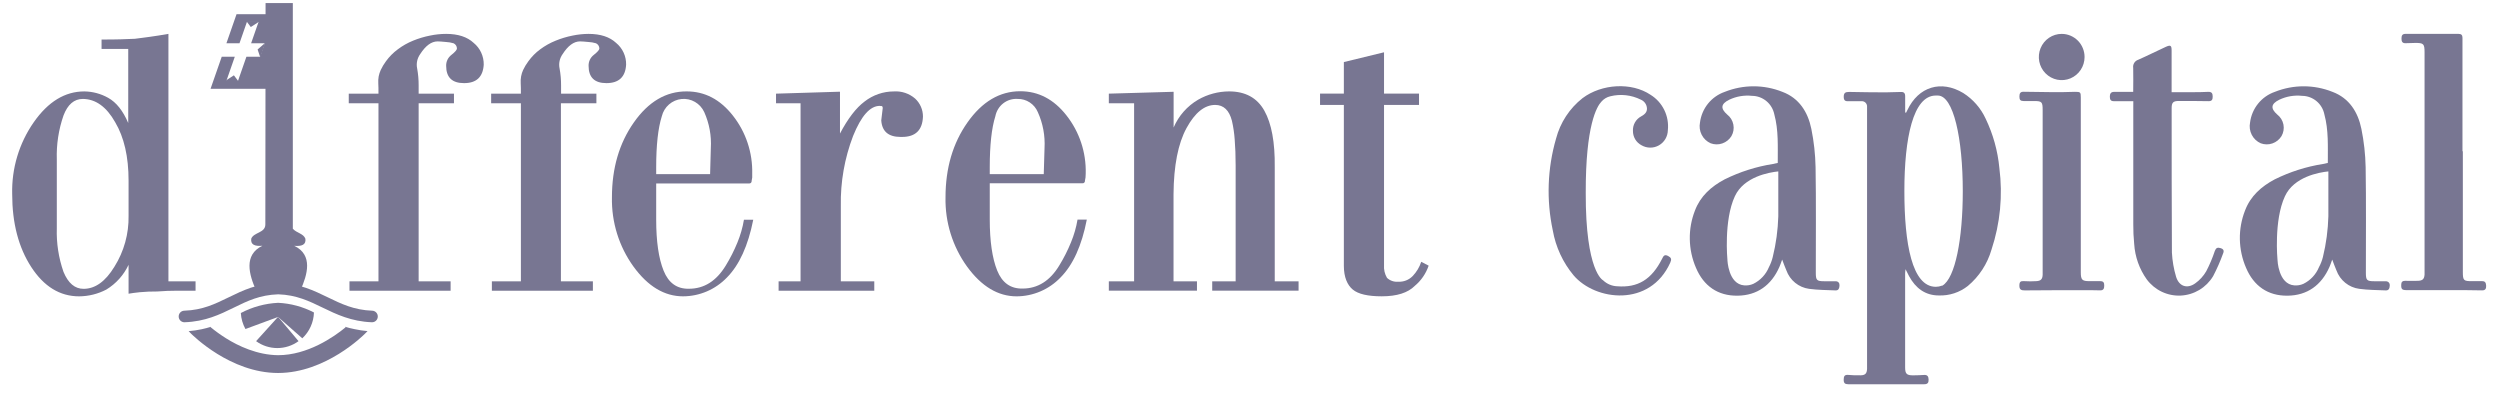 <svg width="175" height="28" viewBox="0 0 175 28" fill="none" xmlns="http://www.w3.org/2000/svg">
<g clip-path="url(#clip0_49_2733)">
<path d="M26.058 21.749C24.775 21.703 23.884 21.268 22.94 20.81C21.996 20.351 20.948 19.839 19.488 19.793H19.464C18.008 19.839 16.994 20.332 16.013 20.81C15.031 21.287 14.191 21.703 12.894 21.749C12.788 21.752 12.688 21.798 12.615 21.877C12.543 21.955 12.504 22.059 12.508 22.167C12.511 22.274 12.557 22.375 12.634 22.449C12.712 22.522 12.815 22.561 12.921 22.558C14.375 22.506 15.383 22.018 16.36 21.538C17.336 21.058 18.192 20.645 19.478 20.602C20.758 20.645 21.649 21.08 22.593 21.538C23.538 21.997 24.594 22.506 26.032 22.558C26.084 22.559 26.137 22.551 26.186 22.532C26.235 22.513 26.28 22.485 26.319 22.449C26.357 22.413 26.388 22.369 26.41 22.32C26.431 22.272 26.444 22.22 26.445 22.167C26.447 22.113 26.438 22.061 26.42 22.011C26.401 21.961 26.373 21.915 26.337 21.877C26.302 21.838 26.258 21.806 26.21 21.785C26.163 21.762 26.111 21.75 26.058 21.749Z" fill="#787692"/>
<path d="M24.813 23.039C24.589 22.995 24.367 22.939 24.149 22.872L24.194 22.91C23.362 23.595 21.527 24.863 19.465 24.863C18.011 24.849 16.683 24.221 15.824 23.681C15.446 23.444 15.083 23.183 14.738 22.899L14.77 22.875C14.565 22.939 14.348 22.996 14.124 23.045C13.821 23.111 13.514 23.156 13.204 23.18L13.377 23.358C13.49 23.465 16.128 26.109 19.465 26.109C22.802 26.109 25.443 23.465 25.552 23.355L25.728 23.177C25.42 23.151 25.115 23.105 24.813 23.039Z" fill="#787692"/>
<path d="M12.385 20.35C11.95 20.35 11.491 20.366 11.006 20.404C10.597 20.4 10.188 20.417 9.781 20.455C9.451 20.49 9.192 20.525 9 20.56V18.535C8.661 19.257 8.118 19.861 7.439 20.272C6.852 20.578 6.201 20.739 5.54 20.744C4.194 20.744 3.076 20.059 2.187 18.691C1.298 17.323 0.853 15.621 0.853 13.585C0.808 11.788 1.338 10.025 2.363 8.557C3.368 7.119 4.548 6.399 5.903 6.399C6.487 6.407 7.06 6.56 7.57 6.847C8.141 7.163 8.609 7.751 8.976 8.611V3.424H7.109V2.766C7.613 2.766 8.058 2.766 8.442 2.752C8.826 2.739 9.165 2.731 9.443 2.715L10.456 2.582C10.846 2.529 11.294 2.458 11.79 2.372V19.692H13.689V20.35H12.385ZM9 12.638C9 10.971 8.688 9.611 8.063 8.557C7.455 7.478 6.7 6.934 5.799 6.925C5.191 6.925 4.74 7.311 4.446 8.082C4.102 9.071 3.943 10.115 3.977 11.163V15.98C3.944 17.019 4.103 18.054 4.446 19.034C4.774 19.825 5.242 20.22 5.852 20.218C6.665 20.218 7.385 19.7 8.013 18.664C8.679 17.603 9.022 16.368 9 15.112V12.638Z" fill="#787692"/>
<path d="M32.482 5.819C31.647 5.819 31.231 5.417 31.231 4.608C31.227 4.461 31.259 4.315 31.322 4.182C31.386 4.049 31.48 3.934 31.596 3.845C31.863 3.634 31.986 3.486 31.986 3.397C31.986 3.32 31.963 3.244 31.922 3.179C31.88 3.113 31.821 3.062 31.751 3.03C31.577 2.978 31.398 2.947 31.217 2.939C30.947 2.912 30.752 2.898 30.633 2.898C30.199 2.898 29.791 3.197 29.409 3.794C29.307 3.936 29.236 4.099 29.2 4.272C29.164 4.444 29.164 4.622 29.201 4.794C29.272 5.185 29.307 5.581 29.305 5.978V6.556H31.778V7.227H29.305V19.692H31.543V20.35H24.463V19.692H26.493V7.227H24.413V6.556H26.493C26.493 6.259 26.493 6.016 26.48 5.833C26.47 5.67 26.479 5.508 26.507 5.347C26.538 5.193 26.586 5.043 26.651 4.9C26.752 4.686 26.873 4.482 27.014 4.293C27.247 3.97 27.529 3.686 27.848 3.451C28.177 3.204 28.535 3.001 28.915 2.847C29.298 2.69 29.695 2.571 30.1 2.491C30.472 2.413 30.851 2.373 31.231 2.372C32.066 2.372 32.706 2.582 33.157 3.003C33.382 3.186 33.562 3.419 33.684 3.684C33.806 3.949 33.867 4.238 33.861 4.53C33.807 5.391 33.348 5.821 32.482 5.819Z" fill="#787692"/>
<path d="M42.449 5.819C41.617 5.819 41.201 5.417 41.201 4.608C41.197 4.461 41.227 4.315 41.291 4.182C41.354 4.049 41.447 3.934 41.563 3.845C41.83 3.634 41.956 3.486 41.956 3.397C41.955 3.32 41.933 3.244 41.891 3.179C41.849 3.114 41.79 3.063 41.721 3.03C41.547 2.978 41.368 2.947 41.187 2.939C40.921 2.912 40.723 2.898 40.6 2.898C40.168 2.898 39.761 3.197 39.379 3.794C39.277 3.936 39.206 4.099 39.17 4.272C39.134 4.444 39.134 4.622 39.171 4.794C39.242 5.185 39.277 5.581 39.275 5.978V6.556H41.748V7.227H39.264V19.692H41.502V20.35H34.431V19.692H36.463V7.227H34.38V6.556H36.463C36.463 6.259 36.463 6.016 36.45 5.833C36.439 5.67 36.448 5.507 36.477 5.347C36.505 5.193 36.553 5.042 36.618 4.9C36.72 4.686 36.842 4.482 36.983 4.293C37.216 3.97 37.496 3.686 37.816 3.451C38.149 3.204 38.512 3.001 38.896 2.847C39.279 2.69 39.675 2.571 40.08 2.491C40.449 2.414 40.824 2.374 41.201 2.372C42.033 2.372 42.675 2.582 43.127 3.003C43.351 3.186 43.531 3.419 43.653 3.684C43.775 3.949 43.835 4.238 43.828 4.53C43.778 5.39 43.316 5.819 42.449 5.819Z" fill="#787692"/>
<path d="M50.884 19.427C50.484 19.842 50.007 20.172 49.48 20.398C48.953 20.624 48.386 20.741 47.813 20.743C46.512 20.743 45.356 20.05 44.346 18.663C43.329 17.256 42.799 15.55 42.836 13.808C42.836 11.771 43.347 10.025 44.37 8.57C45.392 7.115 46.624 6.391 48.067 6.398C49.335 6.398 50.411 6.96 51.294 8.082C52.21 9.237 52.692 10.683 52.655 12.163C52.659 12.253 52.659 12.343 52.655 12.432C52.648 12.508 52.634 12.583 52.615 12.656C52.618 12.681 52.616 12.707 52.608 12.731C52.6 12.755 52.587 12.777 52.57 12.795C52.552 12.813 52.531 12.826 52.507 12.835C52.483 12.843 52.458 12.846 52.433 12.842H45.933V15.37C45.933 16.897 46.106 18.09 46.453 18.949C46.8 19.809 47.39 20.23 48.224 20.212C49.291 20.212 50.142 19.672 50.801 18.593C51.117 18.077 51.391 17.536 51.62 16.975C51.831 16.463 51.984 15.93 52.076 15.383H52.727C52.366 17.201 51.752 18.549 50.884 19.427ZM49.297 7.847C49.158 7.547 48.932 7.298 48.648 7.134C48.364 6.969 48.037 6.898 47.711 6.93C47.386 6.962 47.078 7.095 46.83 7.311C46.582 7.526 46.407 7.815 46.328 8.136C46.064 8.968 45.933 10.161 45.933 11.715V12.19H49.707L49.758 10.372C49.81 9.505 49.651 8.638 49.297 7.847Z" fill="#787692"/>
<path d="M63.145 9.585H63.041C62.191 9.585 61.74 9.199 61.688 8.425L61.792 7.557C61.792 7.507 61.773 7.46 61.739 7.425C61.714 7.43 61.687 7.43 61.662 7.425C61.638 7.414 61.611 7.409 61.584 7.411C60.907 7.411 60.284 8.113 59.717 9.515C59.119 11.076 58.827 12.74 58.858 14.414V19.692H61.2V20.35H54.502V19.692H56.039V7.228H54.321V6.556L58.799 6.419V9.348C59.354 8.296 59.927 7.55 60.517 7.109C61.106 6.649 61.83 6.399 62.574 6.4C63.114 6.365 63.645 6.544 64.057 6.899C64.231 7.059 64.37 7.254 64.465 7.472C64.56 7.69 64.608 7.926 64.607 8.164C64.571 9.111 64.084 9.585 63.145 9.585Z" fill="#787692"/>
<path d="M74.234 19.427C73.835 19.842 73.357 20.172 72.83 20.398C72.303 20.624 71.737 20.742 71.164 20.744C69.862 20.744 68.706 20.05 67.696 18.664C66.68 17.257 66.149 15.551 66.186 13.809C66.186 11.771 66.698 10.025 67.723 8.571C68.747 7.116 69.979 6.388 71.417 6.386C72.685 6.386 73.761 6.947 74.645 8.069C75.56 9.224 76.04 10.67 76 12.15C76 12.24 75.996 12.33 75.987 12.42C75.98 12.495 75.966 12.57 75.947 12.644C75.95 12.669 75.948 12.694 75.94 12.718C75.932 12.742 75.919 12.764 75.901 12.782C75.884 12.8 75.862 12.814 75.839 12.822C75.815 12.83 75.79 12.833 75.765 12.83H69.283V15.357C69.283 16.884 69.457 18.077 69.803 18.937C70.15 19.796 70.741 20.217 71.575 20.199C72.642 20.199 73.501 19.659 74.151 18.581C74.468 18.065 74.742 17.524 74.97 16.962C75.182 16.451 75.335 15.917 75.427 15.371H76.077C75.722 17.198 75.107 18.55 74.234 19.427ZM72.647 7.848C72.53 7.57 72.334 7.334 72.083 7.17C71.833 7.005 71.54 6.92 71.241 6.925C70.879 6.899 70.52 7.007 70.231 7.23C69.943 7.454 69.745 7.776 69.675 8.136C69.414 8.962 69.283 10.155 69.283 11.716V12.19H73.063L73.117 10.372C73.166 9.505 73.005 8.638 72.647 7.848Z" fill="#787692"/>
<path d="M84.855 20.349V19.691H86.495V11.583C86.495 10.9 86.472 10.293 86.429 9.767C86.398 9.324 86.333 8.884 86.234 8.451C86.042 7.716 85.652 7.347 85.063 7.345C84.317 7.345 83.647 7.885 83.057 8.964C82.467 10.043 82.163 11.586 82.147 13.595V19.691H83.788V20.349H77.618V19.691H79.387V7.227H77.618V6.555L82.153 6.425V8.926C82.504 8.107 83.106 7.424 83.871 6.978C84.53 6.601 85.274 6.402 86.032 6.398C87.175 6.398 88 6.848 88.504 7.747C89.009 8.646 89.252 9.962 89.232 11.693V19.691H90.9V20.349H84.855Z" fill="#787692"/>
<path d="M99.04 20.006C98.555 20.497 97.782 20.742 96.724 20.742C95.751 20.742 95.076 20.586 94.695 20.27C94.313 19.955 94.07 19.402 94.07 18.612V7.345H92.403V6.554H94.07V4.345L96.882 3.66V6.554H99.331V7.345H96.882V18.555C96.859 18.868 96.931 19.181 97.09 19.451C97.194 19.548 97.318 19.623 97.453 19.669C97.587 19.716 97.73 19.733 97.871 19.72C98.059 19.731 98.247 19.701 98.422 19.633C98.597 19.565 98.756 19.459 98.888 19.324C99.159 19.041 99.364 18.7 99.486 18.326L100.006 18.596C99.818 19.147 99.485 19.635 99.04 20.006Z" fill="#787692"/>
<path fill-rule="evenodd" clip-rule="evenodd" d="M20.593 17.207C21.103 17.253 21.436 17.145 21.378 16.711C21.242 16.341 20.754 16.312 20.498 16.01V0.214H18.59C18.59 0.214 18.572 14.78 18.574 15.713C18.574 16.314 17.761 16.252 17.587 16.708C17.529 17.142 17.854 17.248 18.369 17.204C17.035 17.841 17.433 19.244 17.939 20.35C18.963 20.21 20 20.203 21.026 20.328C21.527 19.225 21.927 17.838 20.593 17.207Z" fill="#787692"/>
<path d="M19.973 0.993H16.558L15.849 3.03H16.764L17.284 1.535H18.098L17.578 3.03H18.535L18.207 3.971H17.249L16.657 5.67H15.844L16.436 3.971H15.521L14.739 6.215H19.421L20.045 4.43L19.973 0.993Z" fill="#787692"/>
<path d="M17.252 1.487L17.556 1.892L18.183 1.487H17.252Z" fill="#787692"/>
<path d="M16.677 5.678L16.373 5.273L15.743 5.678H16.677Z" fill="#787692"/>
<path d="M18.568 2.997L18.032 3.464L18.221 4.022L18.568 2.997Z" fill="#787692"/>
<path fill-rule="evenodd" clip-rule="evenodd" d="M21.977 21.874C21.966 22.215 21.888 22.55 21.748 22.86C21.608 23.171 21.408 23.45 21.161 23.681L19.465 22.187L17.181 23.032C16.991 22.688 16.88 22.305 16.858 21.912C17.666 21.485 18.557 21.242 19.467 21.197C20.342 21.238 21.198 21.469 21.977 21.874Z" fill="#787692"/>
<path fill-rule="evenodd" clip-rule="evenodd" d="M19.465 22.179L17.926 23.881C18.359 24.196 18.878 24.365 19.412 24.365C19.945 24.365 20.465 24.196 20.897 23.881L19.465 22.179Z" fill="#787692"/>
<path d="M128.477 19.687H127.704C127.17 19.687 127.106 19.617 127.106 19.085C127.106 16.623 127.13 14.16 127.09 11.7C127.072 10.801 126.973 9.905 126.794 9.024C126.553 7.84 125.938 6.866 124.766 6.429C123.472 5.912 122.031 5.912 120.736 6.429C120.277 6.587 119.87 6.872 119.563 7.251C119.257 7.631 119.061 8.09 118.999 8.576C118.941 8.869 118.982 9.172 119.119 9.437C119.254 9.702 119.476 9.911 119.746 10.03C120.009 10.128 120.296 10.132 120.561 10.04C120.826 9.949 121.052 9.768 121.2 9.529C121.341 9.284 121.39 8.996 121.335 8.719C121.281 8.441 121.129 8.193 120.907 8.021C120.416 7.589 120.459 7.271 121.048 6.98C121.547 6.743 122.1 6.65 122.648 6.71C123.014 6.713 123.368 6.844 123.65 7.079C123.933 7.314 124.127 7.64 124.201 8.002C124.505 9.116 124.438 10.26 124.443 11.406C124.313 11.436 124.209 11.46 124.102 11.479C122.928 11.665 121.788 12.029 120.72 12.558C119.791 13.051 119.029 13.726 118.647 14.737C118.396 15.377 118.273 16.062 118.286 16.75C118.299 17.439 118.445 18.118 118.719 18.748C119.253 20.016 120.248 20.715 121.624 20.698C123.001 20.682 123.993 19.97 124.558 18.686C124.622 18.541 124.67 18.39 124.751 18.171C124.863 18.462 124.945 18.694 125.044 18.921C125.166 19.263 125.378 19.565 125.659 19.794C125.938 20.022 126.275 20.169 126.631 20.218C127.247 20.302 127.874 20.302 128.498 20.329C128.707 20.329 128.751 20.181 128.765 20C128.779 19.819 128.688 19.684 128.477 19.687ZM123.825 18.7C123.614 19.212 123.225 19.628 122.731 19.87C122.534 19.957 122.319 19.994 122.105 19.978C120.968 19.897 120.92 18.19 120.92 18.19C120.92 18.19 120.653 15.431 121.44 13.739C122.072 12.366 123.841 12.064 124.481 11.999V13.437V15.142C124.453 16.104 124.323 17.06 124.092 17.993C124.032 18.239 123.942 18.476 123.825 18.7Z" fill="#787692"/>
<path d="M172.399 10.588V19.026C172.399 19.638 172.447 19.686 173.067 19.681C173.293 19.681 173.522 19.681 173.749 19.681C173.976 19.681 174.016 19.805 174.03 20.002C174.042 20.199 173.976 20.331 173.744 20.326C173.339 20.315 172.933 20.309 172.528 20.309H168.459C168.139 20.309 168.073 20.234 168.086 19.926C168.086 19.735 168.18 19.657 168.353 19.657C168.659 19.657 168.967 19.673 169.273 19.657C169.58 19.641 169.7 19.53 169.719 19.22C169.719 19.15 169.719 19.079 169.719 19.009V3.672C169.719 3.065 169.655 3.001 169.054 3.006L168.371 3.025C168.129 3.025 168.105 2.863 168.105 2.682C168.105 2.502 168.158 2.372 168.371 2.372C169.617 2.372 170.861 2.372 172.106 2.372C172.292 2.372 172.373 2.458 172.373 2.642V10.588H172.399Z" fill="#787692"/>
<path d="M149.332 7.084C148.85 7.084 148.414 7.084 147.98 7.084C147.747 7.084 147.692 6.976 147.689 6.774C147.686 6.572 147.75 6.429 147.991 6.431C148.423 6.431 148.857 6.431 149.324 6.431C149.324 5.87 149.34 5.315 149.324 4.759C149.304 4.637 149.329 4.513 149.392 4.407C149.456 4.302 149.555 4.223 149.671 4.185C150.324 3.899 150.96 3.575 151.61 3.278C151.944 3.127 152.016 3.184 152.013 3.548C152.013 4.4 152.013 5.25 152.013 6.102V6.453C152.48 6.453 152.912 6.453 153.347 6.453C153.782 6.453 154.179 6.453 154.595 6.429C154.841 6.429 154.888 6.558 154.888 6.771C154.888 6.984 154.822 7.084 154.598 7.082C153.904 7.068 153.211 7.068 152.517 7.068C152.128 7.068 152.016 7.173 152.016 7.562C152.016 10.933 152.016 14.305 152.034 17.68C152.064 18.257 152.162 18.828 152.328 19.381C152.538 20.05 153.101 20.234 153.662 19.837C153.977 19.615 154.24 19.326 154.435 18.991C154.673 18.535 154.874 18.06 155.036 17.572C155.118 17.353 155.222 17.302 155.435 17.367C155.649 17.431 155.702 17.55 155.614 17.75C155.418 18.293 155.185 18.822 154.918 19.333C154.679 19.729 154.348 20.059 153.953 20.296C153.558 20.532 153.113 20.668 152.654 20.69C152.196 20.712 151.74 20.62 151.325 20.423C150.91 20.225 150.549 19.928 150.273 19.557C149.754 18.83 149.449 17.97 149.393 17.075C149.348 16.617 149.326 16.157 149.33 15.697C149.33 12.953 149.33 10.21 149.33 7.467L149.332 7.084Z" fill="#787692"/>
<path d="M145.656 12.959V19.052C145.656 19.591 145.746 19.683 146.272 19.68C146.52 19.68 146.768 19.68 147.013 19.68C147.259 19.68 147.296 19.799 147.296 19.999C147.296 20.198 147.24 20.331 147.013 20.325C146.786 20.32 146.539 20.312 146.301 20.312C144.778 20.312 143.253 20.312 141.73 20.328C141.497 20.328 141.356 20.285 141.356 19.999C141.356 19.713 141.449 19.664 141.689 19.68C141.978 19.699 142.266 19.699 142.551 19.68C142.837 19.662 142.97 19.562 142.986 19.241C142.986 19.171 142.986 19.101 142.986 19.03V7.715C142.986 7.122 142.935 7.068 142.338 7.073C142.111 7.073 141.881 7.073 141.654 7.073C141.428 7.073 141.359 6.984 141.359 6.768C141.359 6.553 141.407 6.418 141.652 6.423C142.324 6.436 142.986 6.447 143.671 6.45C144.205 6.45 144.72 6.45 145.242 6.428C145.627 6.428 145.656 6.445 145.656 6.825V12.959Z" fill="#787692"/>
<path d="M145.92 3.99C145.92 4.311 145.826 4.623 145.65 4.89C145.474 5.156 145.224 5.363 144.932 5.486C144.639 5.608 144.318 5.64 144.007 5.578C143.696 5.515 143.411 5.361 143.188 5.135C142.963 4.909 142.811 4.62 142.749 4.306C142.688 3.992 142.719 3.667 142.841 3.371C142.962 3.075 143.167 2.823 143.43 2.645C143.694 2.467 144.003 2.372 144.32 2.372C144.744 2.372 145.15 2.543 145.451 2.846C145.751 3.15 145.92 3.561 145.92 3.99Z" fill="#787692"/>
<path d="M116.764 17.916C116.497 17.779 116.435 17.941 116.344 18.119C115.606 19.575 114.645 20.152 113.199 20.039C112.83 20.025 112.478 19.874 112.21 19.616C112.21 19.616 110.983 19.036 111.002 13.493C110.989 8.761 111.783 7.451 112.093 7.122C112.257 6.929 112.479 6.794 112.725 6.739C113.442 6.562 114.197 6.646 114.859 6.976C114.983 7.028 115.091 7.116 115.167 7.228C115.243 7.341 115.286 7.473 115.288 7.61C115.288 7.879 115.099 8.025 114.877 8.149C114.696 8.245 114.546 8.392 114.445 8.572C114.344 8.751 114.295 8.957 114.306 9.163C114.304 9.37 114.359 9.574 114.464 9.751C114.57 9.928 114.722 10.072 114.904 10.167C115.089 10.275 115.299 10.333 115.514 10.334C115.728 10.336 115.938 10.28 116.124 10.174C116.311 10.068 116.466 9.914 116.577 9.729C116.686 9.543 116.746 9.331 116.75 9.115C116.801 8.627 116.714 8.135 116.498 7.696C116.283 7.256 115.948 6.888 115.534 6.633C114.213 5.746 112.124 5.857 110.775 6.873C109.868 7.587 109.217 8.582 108.923 9.706C108.319 11.793 108.24 14.001 108.695 16.128C108.899 17.287 109.401 18.372 110.151 19.273C111.682 21.07 115.504 21.52 116.918 18.386C117.027 18.143 116.99 18.035 116.764 17.916Z" fill="#787692"/>
<path d="M166.981 19.687H166.208C165.674 19.687 165.611 19.617 165.611 19.085C165.611 16.623 165.634 14.16 165.595 11.7C165.576 10.801 165.477 9.905 165.298 9.024C165.058 7.84 164.442 6.866 163.271 6.429C161.976 5.912 160.535 5.912 159.241 6.429C158.782 6.587 158.375 6.872 158.069 7.251C157.761 7.631 157.565 8.09 157.504 8.576C157.445 8.869 157.487 9.172 157.623 9.437C157.759 9.702 157.98 9.911 158.251 10.03C158.513 10.128 158.801 10.132 159.066 10.04C159.331 9.949 159.556 9.768 159.705 9.529C159.847 9.284 159.895 8.996 159.841 8.719C159.786 8.441 159.634 8.193 159.411 8.021C158.921 7.589 158.963 7.271 159.553 6.98C160.052 6.743 160.605 6.65 161.154 6.71C161.519 6.713 161.873 6.844 162.155 7.079C162.438 7.314 162.632 7.64 162.705 8.002C163.009 9.116 162.943 10.26 162.948 11.406C162.818 11.436 162.714 11.46 162.607 11.479C161.432 11.665 160.292 12.029 159.225 12.558C158.296 13.051 157.533 13.726 157.152 14.737C156.901 15.377 156.778 16.062 156.79 16.75C156.803 17.439 156.95 18.118 157.224 18.748C157.758 20.016 158.752 20.715 160.129 20.698C161.505 20.682 162.498 19.97 163.063 18.686C163.127 18.541 163.175 18.39 163.255 18.171C163.367 18.462 163.45 18.694 163.548 18.921C163.672 19.265 163.886 19.568 164.169 19.797C164.451 20.026 164.79 20.171 165.149 20.218C165.765 20.302 166.392 20.302 167.016 20.329C167.224 20.329 167.27 20.181 167.283 20C167.296 19.819 167.192 19.684 166.981 19.687ZM162.329 18.7C162.119 19.212 161.73 19.628 161.236 19.87C161.038 19.957 160.823 19.994 160.609 19.978C159.473 19.897 159.425 18.19 159.425 18.19C159.425 18.19 159.158 15.431 159.945 13.739C160.577 12.366 162.345 12.064 162.986 11.999V13.437V15.142C162.96 16.102 162.832 17.056 162.605 17.988C162.543 18.236 162.45 18.475 162.329 18.7Z" fill="#787692"/>
<path d="M139.955 11.759C139.842 10.56 139.516 9.391 138.995 8.307C138.655 7.569 138.111 6.946 137.429 6.513C135.874 5.58 134.293 6.065 133.516 7.708C133.487 7.77 133.455 7.829 133.425 7.889L133.362 7.875C133.362 7.495 133.362 7.117 133.362 6.74C133.362 6.516 133.271 6.429 133.06 6.438C132.703 6.438 132.345 6.465 131.993 6.465C131.142 6.465 130.291 6.451 129.441 6.435C129.174 6.435 129.059 6.5 129.061 6.788C129.065 7.077 129.211 7.093 129.425 7.085C129.71 7.085 129.998 7.085 130.283 7.085C130.338 7.078 130.394 7.083 130.446 7.101C130.499 7.118 130.546 7.148 130.586 7.187C130.625 7.226 130.655 7.273 130.674 7.326C130.693 7.378 130.699 7.434 130.694 7.49C130.694 7.579 130.694 7.67 130.694 7.759V25.586C130.694 25.667 130.694 25.748 130.694 25.826C130.678 26.142 130.569 26.263 130.254 26.271C129.939 26.279 129.68 26.271 129.395 26.244C129.109 26.217 129.061 26.341 129.059 26.581C129.056 26.822 129.152 26.897 129.379 26.897C131.158 26.897 132.929 26.897 134.692 26.897C134.933 26.897 135.008 26.792 135.002 26.571C134.997 26.349 134.917 26.231 134.682 26.247C134.447 26.263 134.167 26.271 133.908 26.274C133.471 26.274 133.362 26.163 133.359 25.735C133.359 23.534 133.359 21.331 133.359 19.129C133.359 19.056 133.372 18.986 133.388 18.843C133.495 19.053 133.562 19.193 133.636 19.334C134.09 20.167 134.759 20.682 135.722 20.682C136.453 20.707 137.169 20.473 137.747 20.019C138.538 19.358 139.115 18.473 139.404 17.478C140.015 15.639 140.204 13.683 139.955 11.759ZM135.955 19.995H135.936C135.8 20.047 135.655 20.075 135.509 20.076C133.845 20.076 133.306 17.073 133.306 13.37C133.306 9.666 133.917 6.688 135.504 6.688H135.648C136.744 6.688 137.395 9.691 137.395 13.391C137.395 16.709 136.869 19.468 135.967 19.995H135.955Z" fill="#787692"/>
</g>
<defs>
<clipPath id="clip0_49_2733">
<rect width="175" height="27" fill="white" transform="translate(0 0.16)"/>
</clipPath>
</defs>
</svg>
